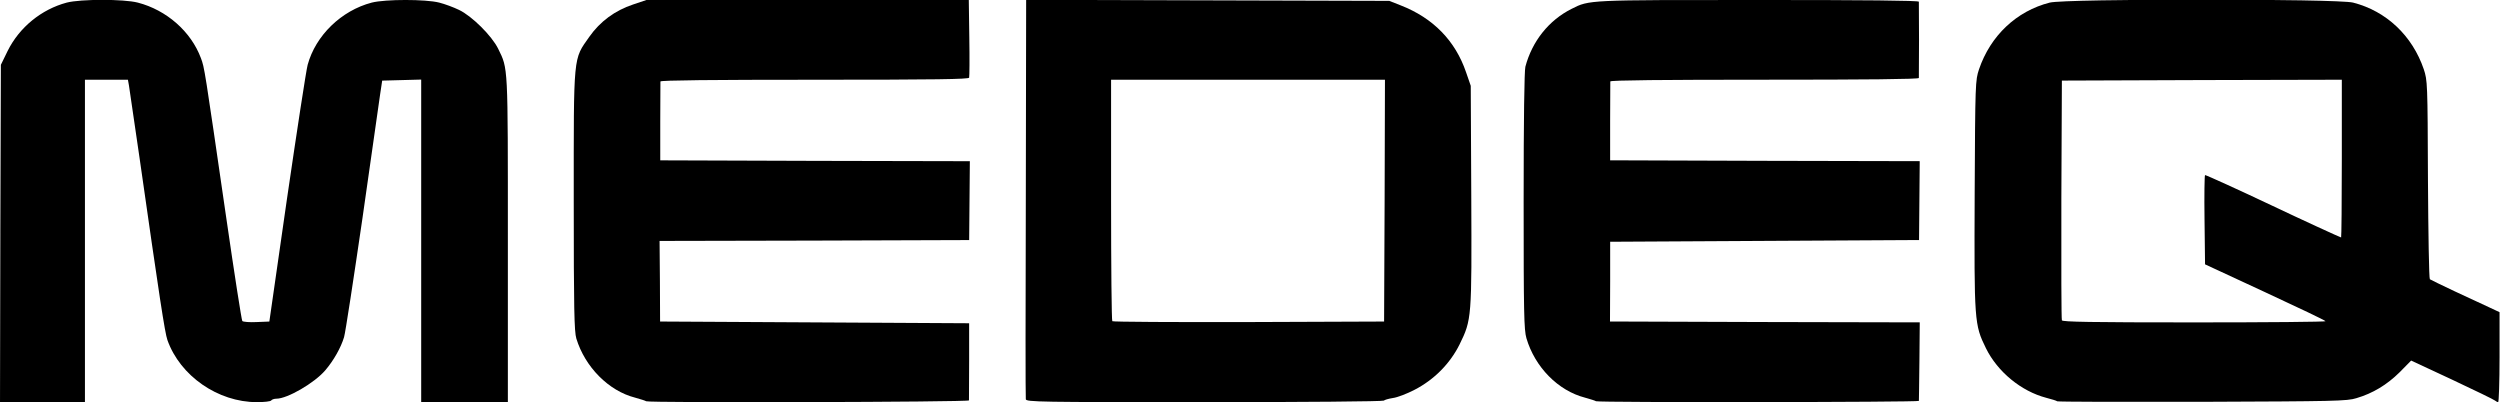 <?xml version="1.0" encoding="utf-8"?>
<!DOCTYPE svg PUBLIC "-//W3C//DTD SVG 1.0//EN" "http://www.w3.org/TR/2001/REC-SVG-20010904/DTD/svg10.dtd">
<svg version="1.0" xmlns="http://www.w3.org/2000/svg" width="190.8mm" height="30.7mm" viewBox="0 0 190.8 30.7" preserveAspectRatio="xMidYMid meet">
 <g fill="#000000">
  <path d="M0.026 17.820 l0.040 -12.872 0.516 -1.058 c0.900 -1.812 2.580 -3.175 4.511 -3.691 1.072 -0.278 4.352 -0.278 5.424 0 2.196 0.569 4.061 2.209 4.815 4.233 0.278 0.741 0.265 0.688 1.931 12.158 0.622 4.299 1.177 7.858 1.230 7.911 0.066 0.066 0.556 0.106 1.085 0.079 l0.979 -0.040 1.349 -9.393 c0.754 -5.159 1.455 -9.750 1.574 -10.200 0.609 -2.236 2.566 -4.141 4.895 -4.749 1.058 -0.265 4.101 -0.265 5.146 0 0.423 0.106 1.098 0.357 1.508 0.556 0.979 0.463 2.500 1.971 2.990 2.963 0.767 1.574 0.741 1.111 0.741 14.579 l0 12.396 -3.307 0 -3.307 0 0 -12.303 0 -12.316 -1.482 0.040 -1.495 0.040 -0.159 1.058 c-0.079 0.582 -0.688 4.842 -1.349 9.459 -0.675 4.617 -1.296 8.705 -1.402 9.062 -0.238 0.794 -0.794 1.786 -1.442 2.540 -0.833 0.966 -2.884 2.156 -3.717 2.156 -0.172 0 -0.357 0.066 -0.397 0.132 -0.040 0.079 -0.542 0.132 -1.098 0.132 -2.977 0 -5.861 -2.011 -6.826 -4.736 -0.198 -0.556 -0.609 -3.268 -2.130 -13.917 -0.410 -2.805 -0.767 -5.292 -0.807 -5.517 l-0.079 -0.437 -1.640 0 -1.640 0 0 12.303 0 12.303 -3.241 0 -3.241 0 0.026 -12.872z"/>
  <path d="M49.318 30.626 c-0.040 -0.040 -0.423 -0.159 -0.847 -0.278 -2.024 -0.516 -3.823 -2.342 -4.485 -4.511 -0.159 -0.529 -0.198 -2.249 -0.198 -10.504 0 -11.311 -0.053 -10.755 1.191 -12.528 0.820 -1.164 1.945 -1.998 3.334 -2.461 l1.019 -0.344 12.303 0 12.303 0 0.040 2.884 c0.026 1.574 0.013 2.950 -0.013 3.043 -0.026 0.119 -2.500 0.159 -11.800 0.159 -7.752 0 -11.761 0.040 -11.761 0.132 0 0.079 -0.013 1.455 -0.013 3.082 l0 2.937 11.814 0.040 11.814 0.026 -0.026 3.016 -0.026 3.003 -11.814 0.040 -11.814 0.026 0.026 3.082 0.013 3.069 11.800 0.066 11.787 0.066 0 2.884 c0 1.574 -0.013 2.937 -0.013 3.003 0 0.132 -24.500 0.198 -24.633 0.066z"/>
  <path d="M78.290 30.467 c-0.026 -0.119 -0.026 -7.025 0 -15.346 l0.026 -15.134 13.864 0.040 13.851 0.040 0.873 0.344 c2.474 0.966 4.167 2.699 4.987 5.106 l0.357 1.032 0.040 8.348 c0.040 9.419 0.040 9.485 -0.900 11.404 -0.728 1.455 -1.931 2.672 -3.413 3.440 -0.582 0.304 -1.336 0.595 -1.667 0.635 -0.344 0.053 -0.648 0.146 -0.688 0.198 -0.040 0.066 -6.191 0.119 -13.679 0.119 -12.634 0 -13.613 -0.013 -13.653 -0.225z m27.384 -15.147 l0.026 -9.234 -10.451 0 -10.451 0 0 9.168 c0 5.054 0.040 9.221 0.093 9.260 0.040 0.053 4.736 0.079 10.411 0.066 l10.332 -0.040 0.040 -9.221z"/>
  <path d="M121.814 30.626 c-0.040 -0.040 -0.423 -0.159 -0.847 -0.278 -2.051 -0.529 -3.823 -2.328 -4.471 -4.538 -0.185 -0.635 -0.212 -1.931 -0.212 -10.451 0 -6.297 0.053 -9.922 0.132 -10.266 0.516 -1.945 1.786 -3.545 3.532 -4.419 1.363 -0.688 1.177 -0.675 14.288 -0.675 8.043 0 12.211 0.040 12.211 0.132 0 0.079 0.013 1.376 0.013 2.910 0 1.535 -0.013 2.844 -0.013 2.910 0 0.093 -4.022 0.132 -11.774 0.132 -7.752 0 -11.774 0.040 -11.774 0.132 0 0.079 -0.013 1.455 -0.013 3.082 l0 2.937 11.814 0.040 11.814 0.026 -0.026 3.016 -0.026 3.003 -11.787 0.066 -11.787 0.066 0 3.043 -0.013 3.043 11.827 0.040 11.814 0.026 -0.026 2.950 c-0.013 1.614 -0.040 2.977 -0.040 3.043 0 0.106 -24.527 0.132 -24.633 0.026z"/>
  <path d="M157.004 30.626 c-0.040 -0.040 -0.410 -0.159 -0.833 -0.265 -1.918 -0.503 -3.717 -1.984 -4.604 -3.784 -0.886 -1.799 -0.900 -2.051 -0.860 -11.787 0.040 -8.506 0.053 -8.652 0.331 -9.499 0.873 -2.566 2.858 -4.445 5.398 -5.093 1.177 -0.304 21.974 -0.304 23.151 0 2.540 0.648 4.524 2.527 5.398 5.093 0.278 0.847 0.291 1.019 0.317 8.401 0.026 4.141 0.079 7.567 0.146 7.620 0.053 0.040 0.900 0.450 1.879 0.913 0.979 0.450 2.156 1.005 2.619 1.217 l0.820 0.384 0 3.440 c0 1.879 -0.053 3.426 -0.106 3.426 -0.053 0 -0.159 -0.053 -0.238 -0.119 -0.066 -0.066 -1.535 -0.781 -3.254 -1.587 l-3.149 -1.468 -0.886 0.900 c-0.966 0.952 -2.037 1.601 -3.294 1.971 -0.714 0.225 -1.667 0.238 -11.774 0.278 -6.046 0.013 -11.020 0 -11.060 -0.040z m20.479 -6.112 c-0.026 -0.066 -2.117 -1.058 -4.630 -2.223 l-4.564 -2.117 -0.040 -3.413 c-0.026 -1.865 0 -3.400 0.040 -3.400 0.093 0 2.738 1.204 5.080 2.315 2.196 1.045 5.252 2.447 5.305 2.447 0.026 0 0.053 -2.712 0.053 -6.019 l0 -6.019 -10.676 0.026 -10.689 0.040 -0.040 9.062 c-0.013 4.987 0 9.141 0.040 9.234 0.040 0.119 2.196 0.159 10.120 0.159 5.543 0 10.041 -0.040 10.001 -0.093z"/>
 </g>
</svg>